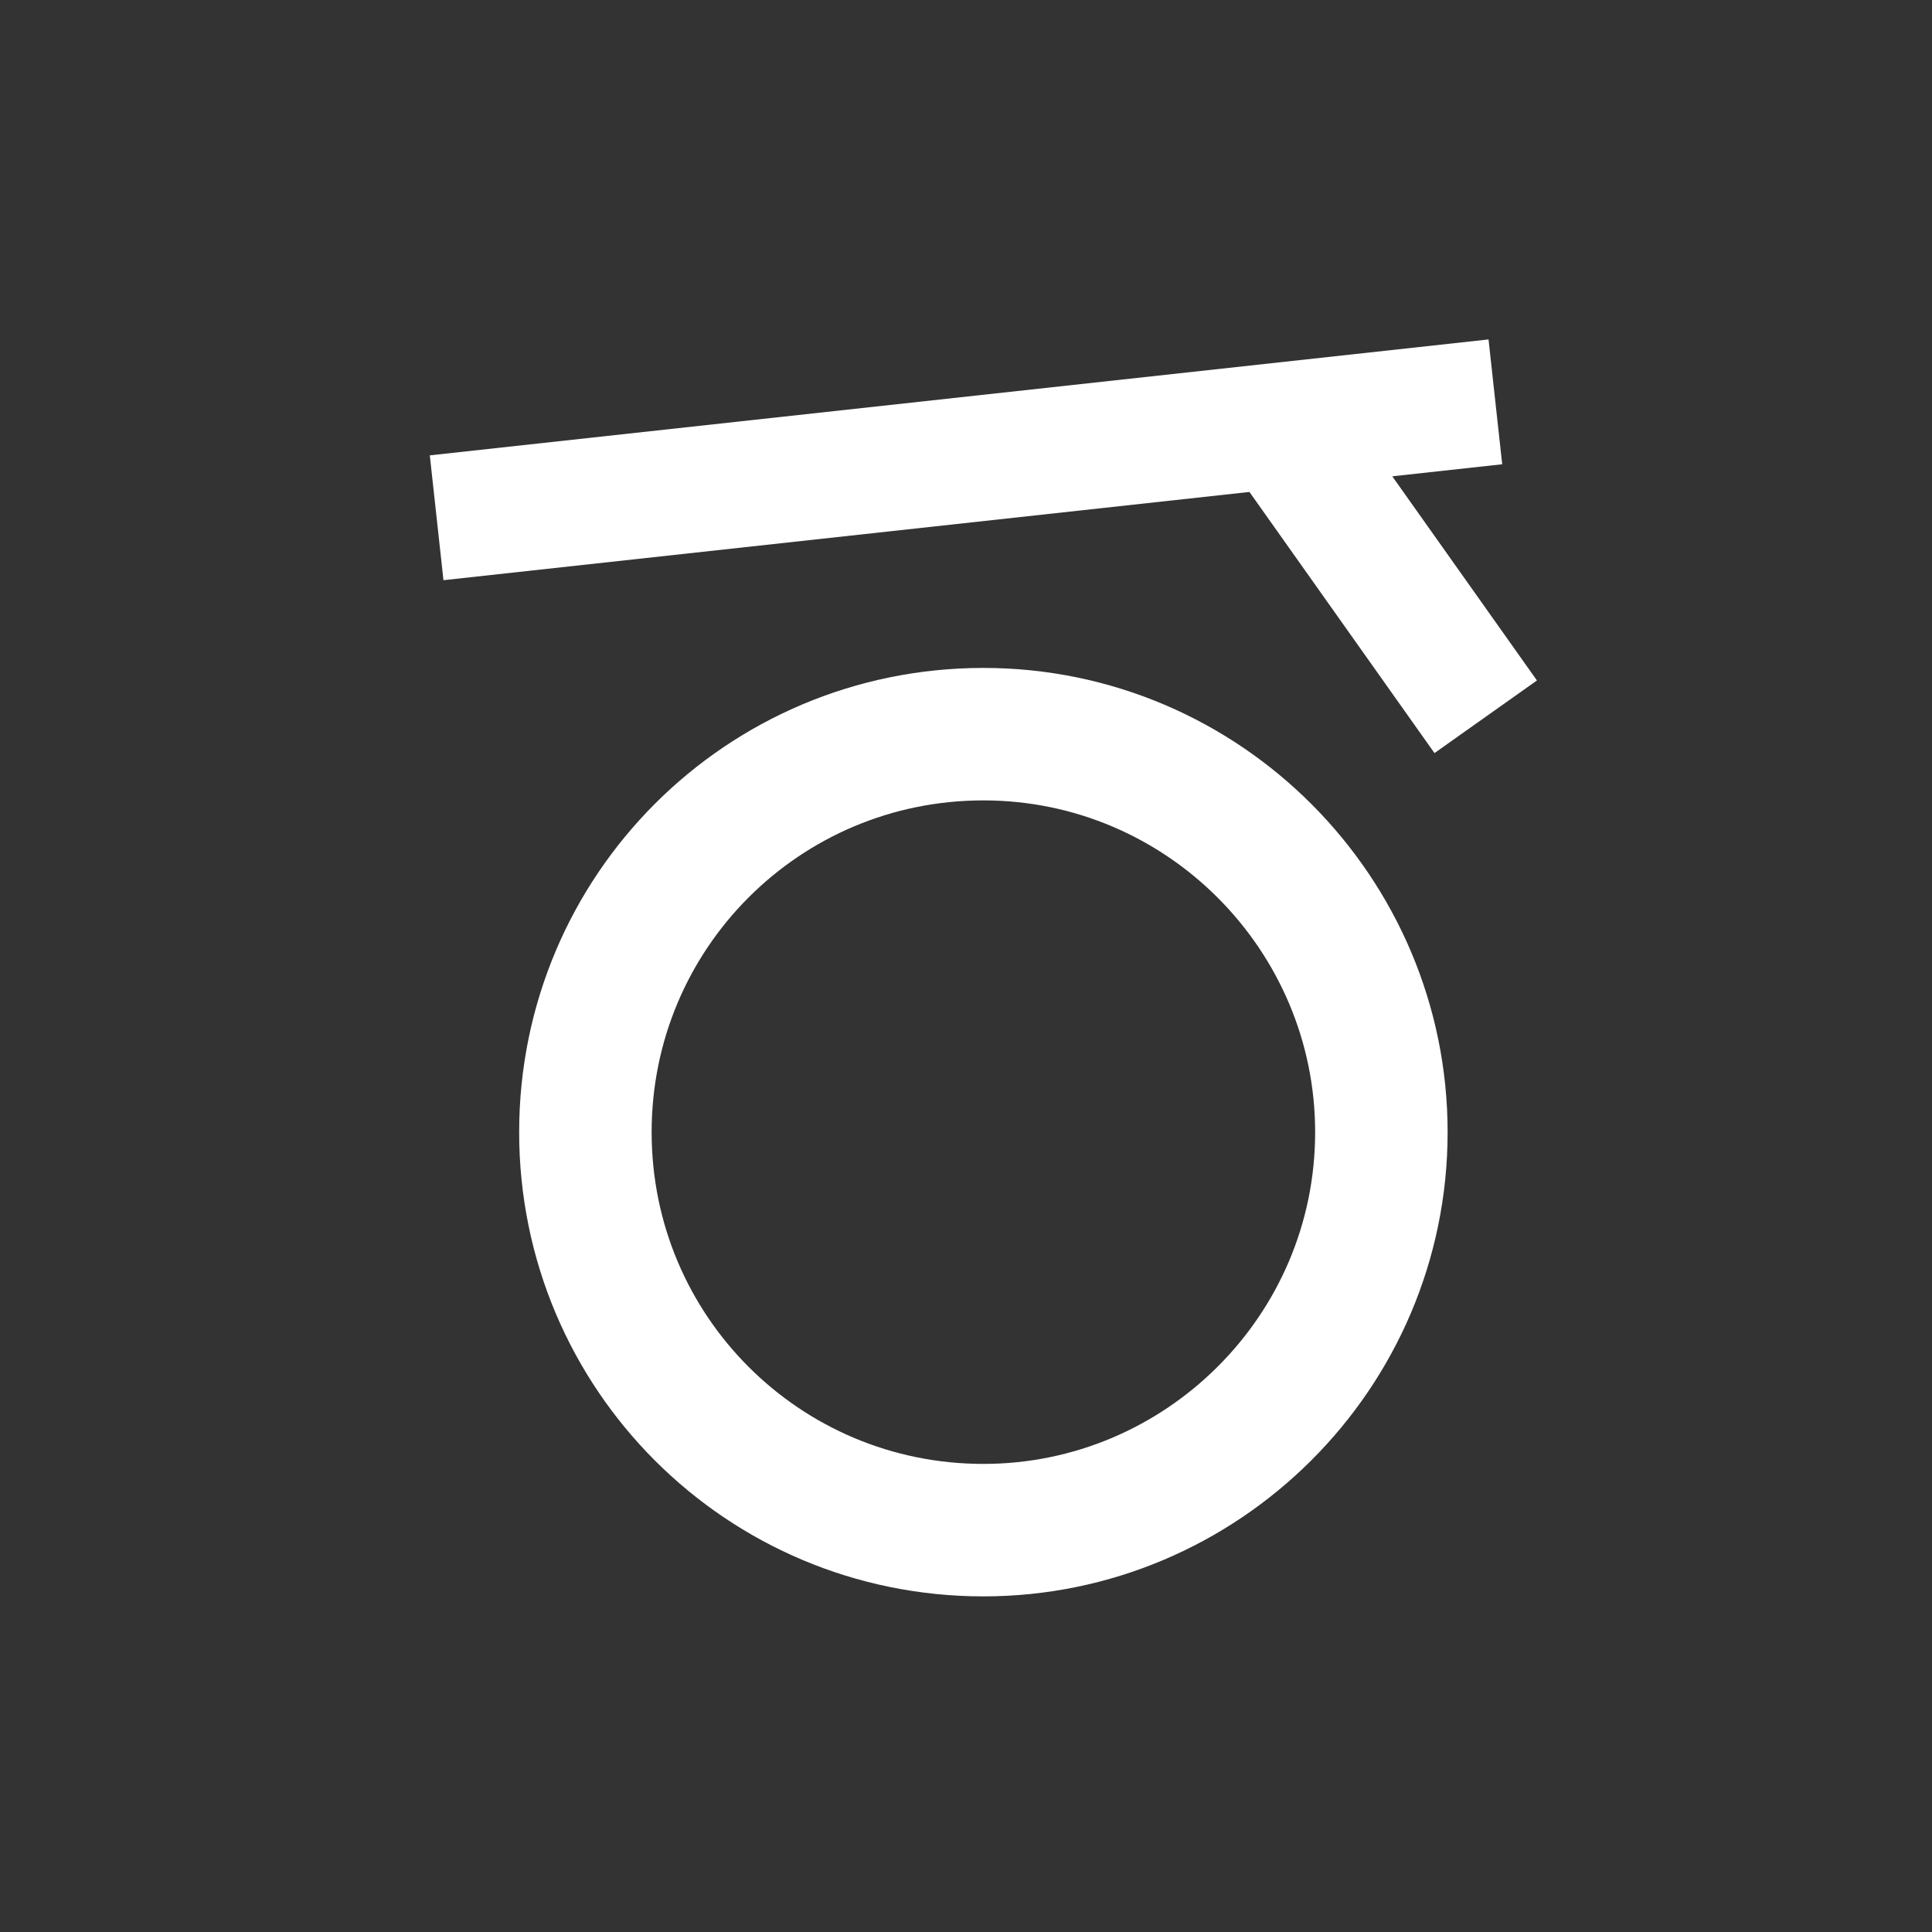 <?xml version="1.0" encoding="UTF-8"?>
<svg xmlns="http://www.w3.org/2000/svg" xmlns:xlink="http://www.w3.org/1999/xlink" version="1.1" id="icon" x="0px" y="0px" width="100px" height="100px" viewBox="0 0 100 100" style="enable-background:new 0 0 100 100;" xml:space="preserve">
<rect x="0" y="0" width="100" height="100" fill="#333333" stroke="none"/>
<style type="text/css">
	.st0{fill:none;stroke:#FFFFFF;stroke-width:6.857;}
	.st1{fill:none;stroke:#FFFFFF;stroke-width:6.5;}
</style>
<g>
	<defs>
		<circle id="SVGID_1_" cx="50" cy="50" r="50"></circle>
	</defs>
	<clipPath id="SVGID_00000023255644589071274310000017181251674733962933_">
		<use xlink:href="#SVGID_1_" style="overflow:visible;"></use>
	</clipPath>
</g>
<g>
	<g>
		<path class="st0" d="M50.9,79.2c11.3,0,20.6-9.2,20.6-20.6c0-11.3-9.2-20.6-20.6-20.6s-20.6,9.2-20.6,20.6    C30.3,70,39.5,79.2,50.9,79.2z"></path>
		<line class="st1" x1="22.6" y1="26.8" x2="77.4" y2="20.8"></line>
		<line class="st1" x1="66.2" y1="22" x2="76.9" y2="37.1"></line>
	</g>
</g>
</svg>
